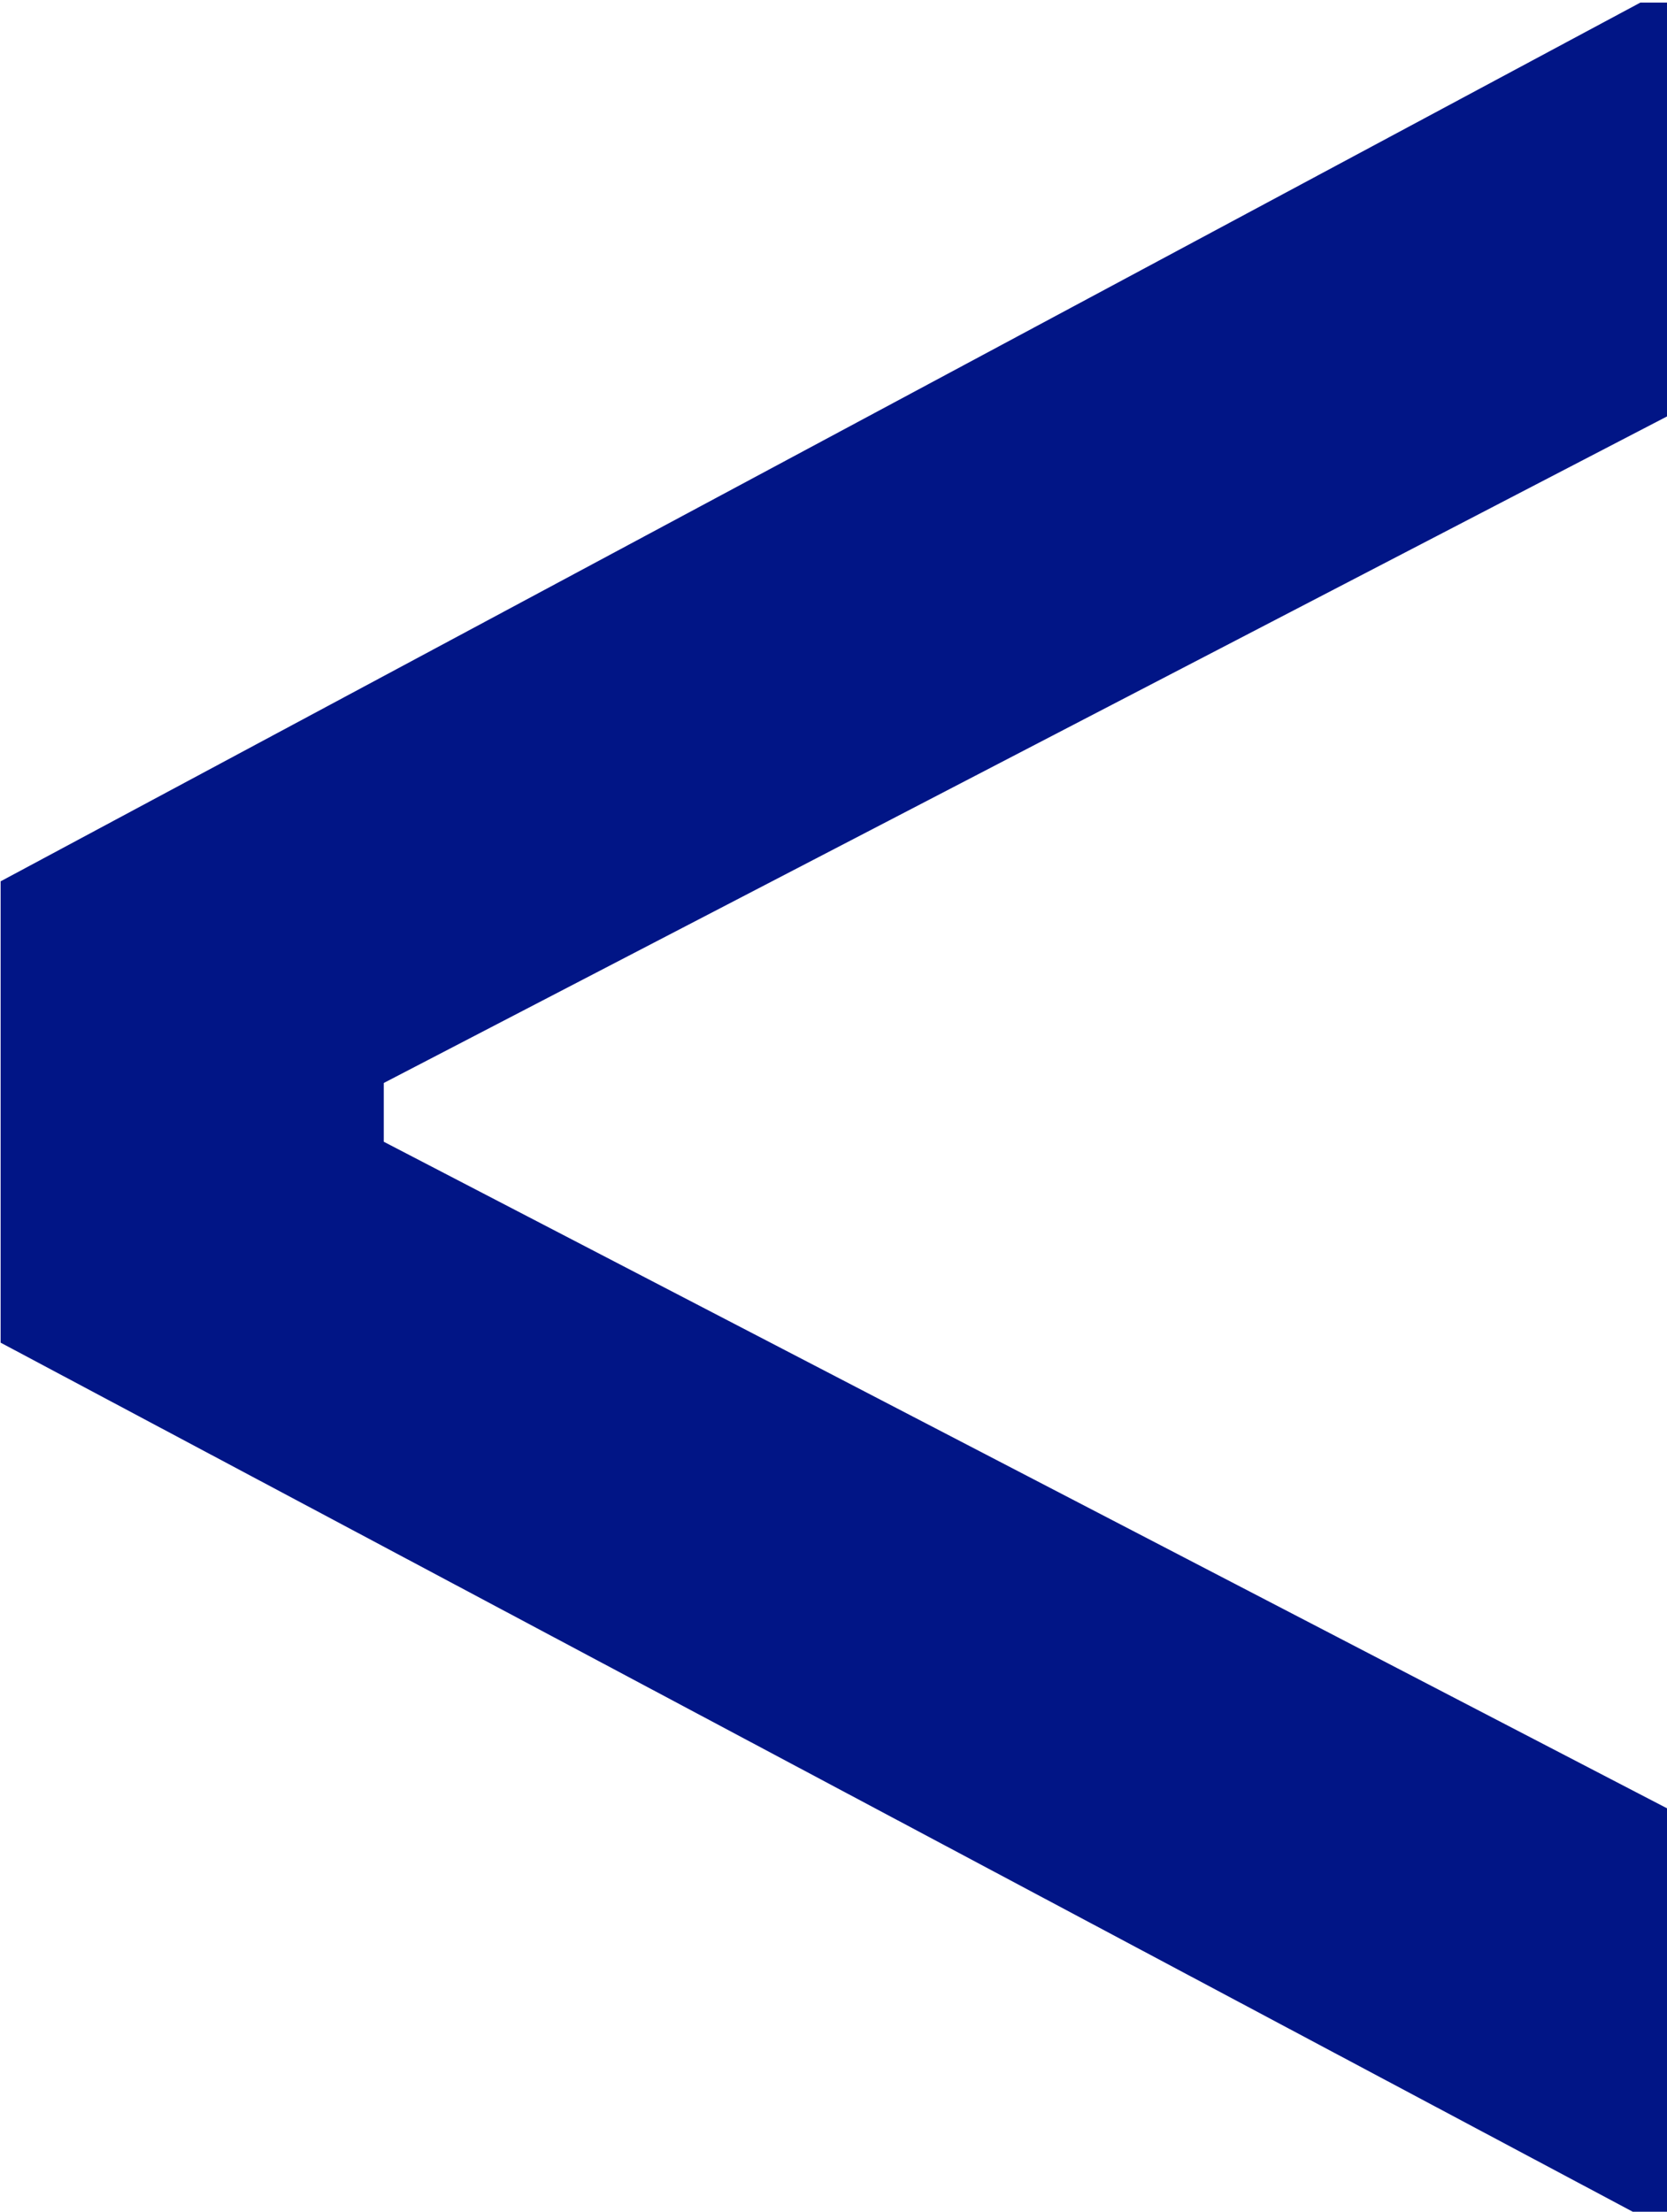 <?xml version="1.0" encoding="UTF-8" standalone="no"?>
<!-- Created with Inkscape (http://www.inkscape.org/) -->

<svg
   width="22.44"
   height="29.77"
   viewBox="0 0 5.937 7.877"
   version="1.1"
   id="svg356"
   xmlns="http://www.w3.org/2000/svg"
   xmlns:svg="http://www.w3.org/2000/svg">
  <defs
     id="defs353">
    <clipPath
       id="clippath">
      <rect
         class="st0"
         width="31.65"
         height="119.02"
         id="rect200"
         x="0"
         y="0" />
    </clipPath>
  </defs>
  <g
     id="layer1"
     transform="translate(-70.808,-60.38)">
    <g
       id="Group_205"
       transform="matrix(0.265,0,0,0.265,69.901,54.848)">
      <g
         class="st3"
         clip-path="url(#clippath)"
         id="g211">
        <g
           id="Group_204">
          <g
             id="_"
             class="st2"
             style="isolation:isolate">
            <g
               class="st2"
               id="g207"
               style="isolation:isolate">
              <path
                 class="st1"
                 d="M 25.48,50.66 3.43,38.92 v -6.2 L 25.47,20.91 h 0.4 v 5.54 L 8.58,35.43 v 0.79 l 17.29,8.98 v 5.48 h -0.4 z"
                 id="path205"
                 style="fill:#011586" />
            </g>
          </g>
        </g>
      </g>
    </g>
  </g>
</svg>

